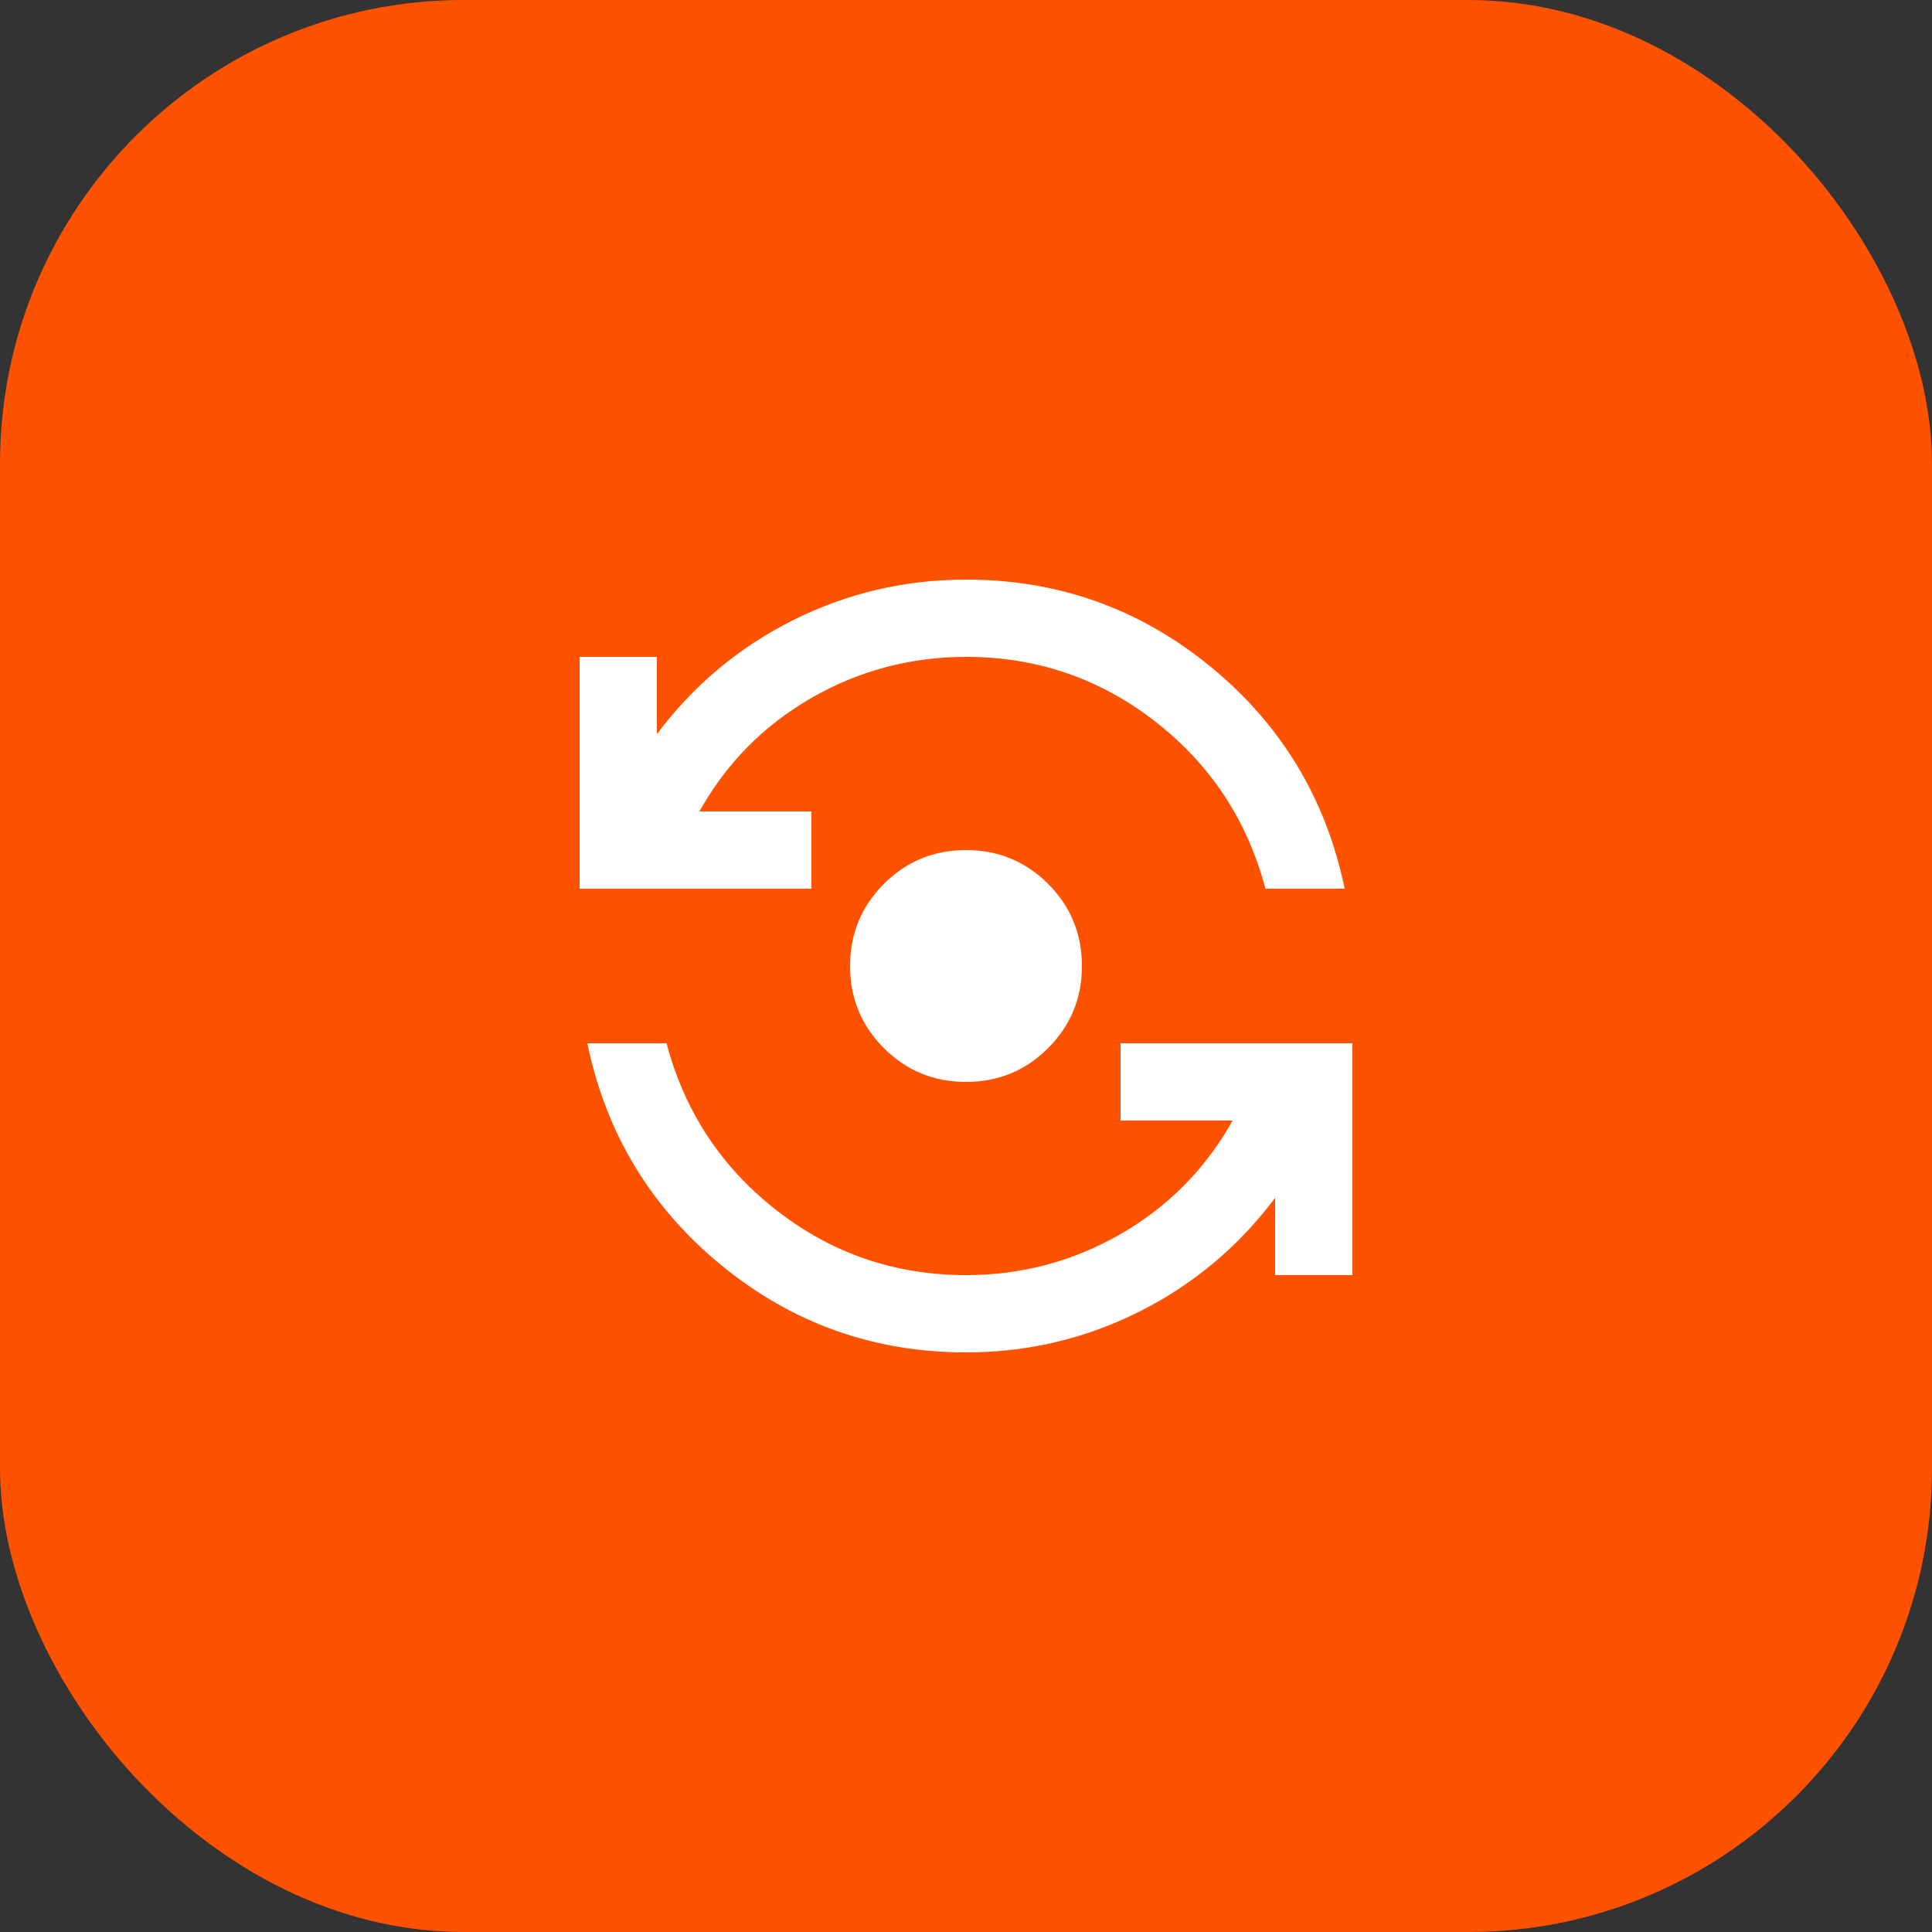 <svg xmlns="http://www.w3.org/2000/svg" width="50" height="50" viewBox="0 0 50 50" fill="none"><rect x="0" y="0" width="50" height="50" fill="#333333" stroke="none"/><rect width="50" height="50" rx="12" fill="#FF5200"></rect><path d="M25 35C22.617 35 20.508 34.25 18.675 32.75C16.842 31.25 15.683 29.333 15.2 27H17.25C17.717 28.767 18.667 30.208 20.1 31.325C21.533 32.442 23.167 33 25 33C26.433 33 27.767 32.646 29 31.938C30.233 31.229 31.2 30.25 31.9 29H29V27H35V33H33V31C32.05 32.267 30.875 33.25 29.475 33.95C28.075 34.65 26.583 35 25 35ZM25 28C24.167 28 23.458 27.708 22.875 27.125C22.292 26.542 22 25.833 22 25C22 24.167 22.292 23.458 22.875 22.875C23.458 22.292 24.167 22 25 22C25.833 22 26.542 22.292 27.125 22.875C27.708 23.458 28 24.167 28 25C28 25.833 27.708 26.542 27.125 27.125C26.542 27.708 25.833 28 25 28ZM15 23V17H17V19C17.95 17.733 19.125 16.75 20.525 16.05C21.925 15.35 23.417 15 25 15C27.383 15 29.492 15.75 31.325 17.25C33.158 18.75 34.317 20.667 34.8 23H32.75C32.283 21.233 31.333 19.792 29.9 18.675C28.467 17.558 26.833 17 25 17C23.567 17 22.233 17.354 21 18.062C19.767 18.771 18.8 19.75 18.1 21H21V23H15Z" fill="white"></path></svg>